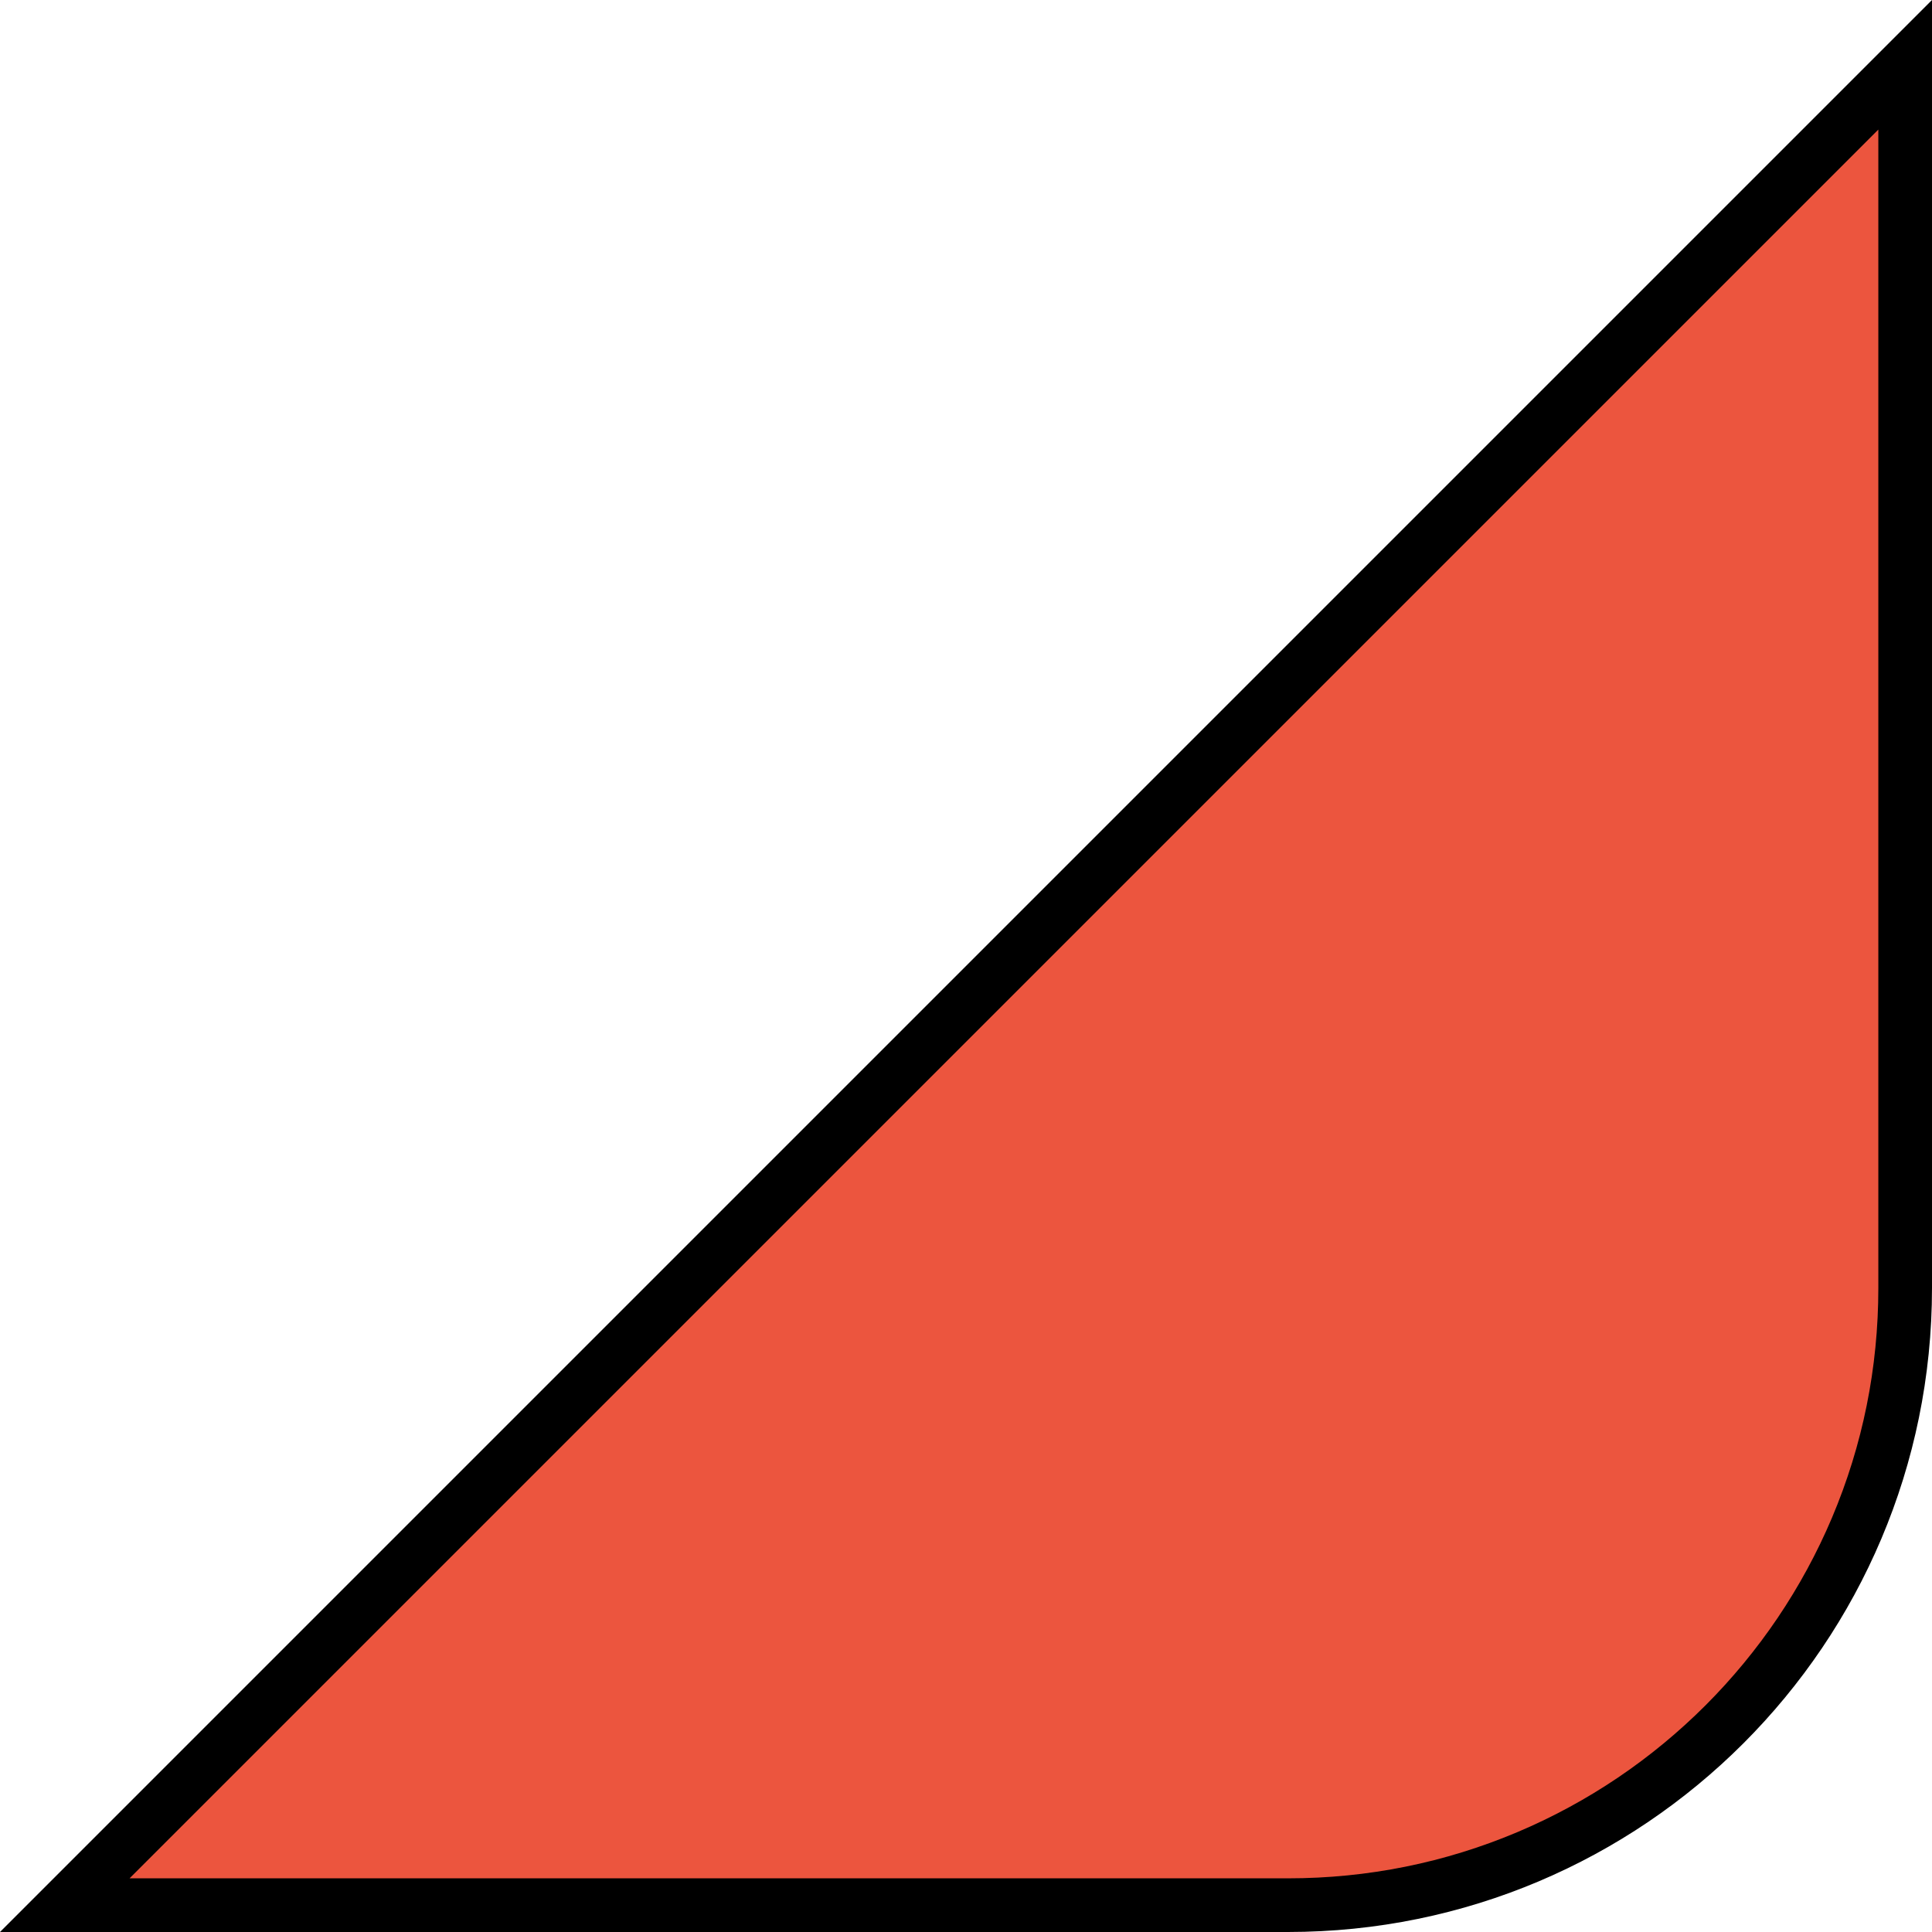 <svg xmlns="http://www.w3.org/2000/svg" width="180" height="180" viewBox="0 0 180 180">
  <g id="bottom01" fill="#ec553e">
    <path d="M 120 177.5 L 6.036 177.5 L 177.5 6.036 L 177.5 120 C 177.5 127.764 175.98 135.294 172.982 142.381 C 171.542 145.787 169.758 149.073 167.681 152.147 C 165.624 155.192 163.261 158.056 160.659 160.659 C 158.056 163.261 155.192 165.624 152.147 167.681 C 149.073 169.758 145.787 171.542 142.381 172.982 C 135.294 175.98 127.764 177.5 120 177.5 Z" stroke="none"/>
    <path d="M 175 12.071 L 12.071 175 L 120 175 C 127.427 175 134.63 173.546 141.407 170.68 C 144.665 169.302 147.807 167.596 150.748 165.61 C 153.661 163.642 156.401 161.381 158.891 158.891 C 161.381 156.401 163.642 153.661 165.61 150.748 C 167.596 147.807 169.302 144.665 170.68 141.407 C 173.546 134.63 175 127.427 175 120 L 175 12.071 M 180 0 L 180 120 C 180 153.137 153.137 180 120 180 L 0 180 L 180 0 Z" stroke="none" fill="#000"/>
  </g>
</svg>
